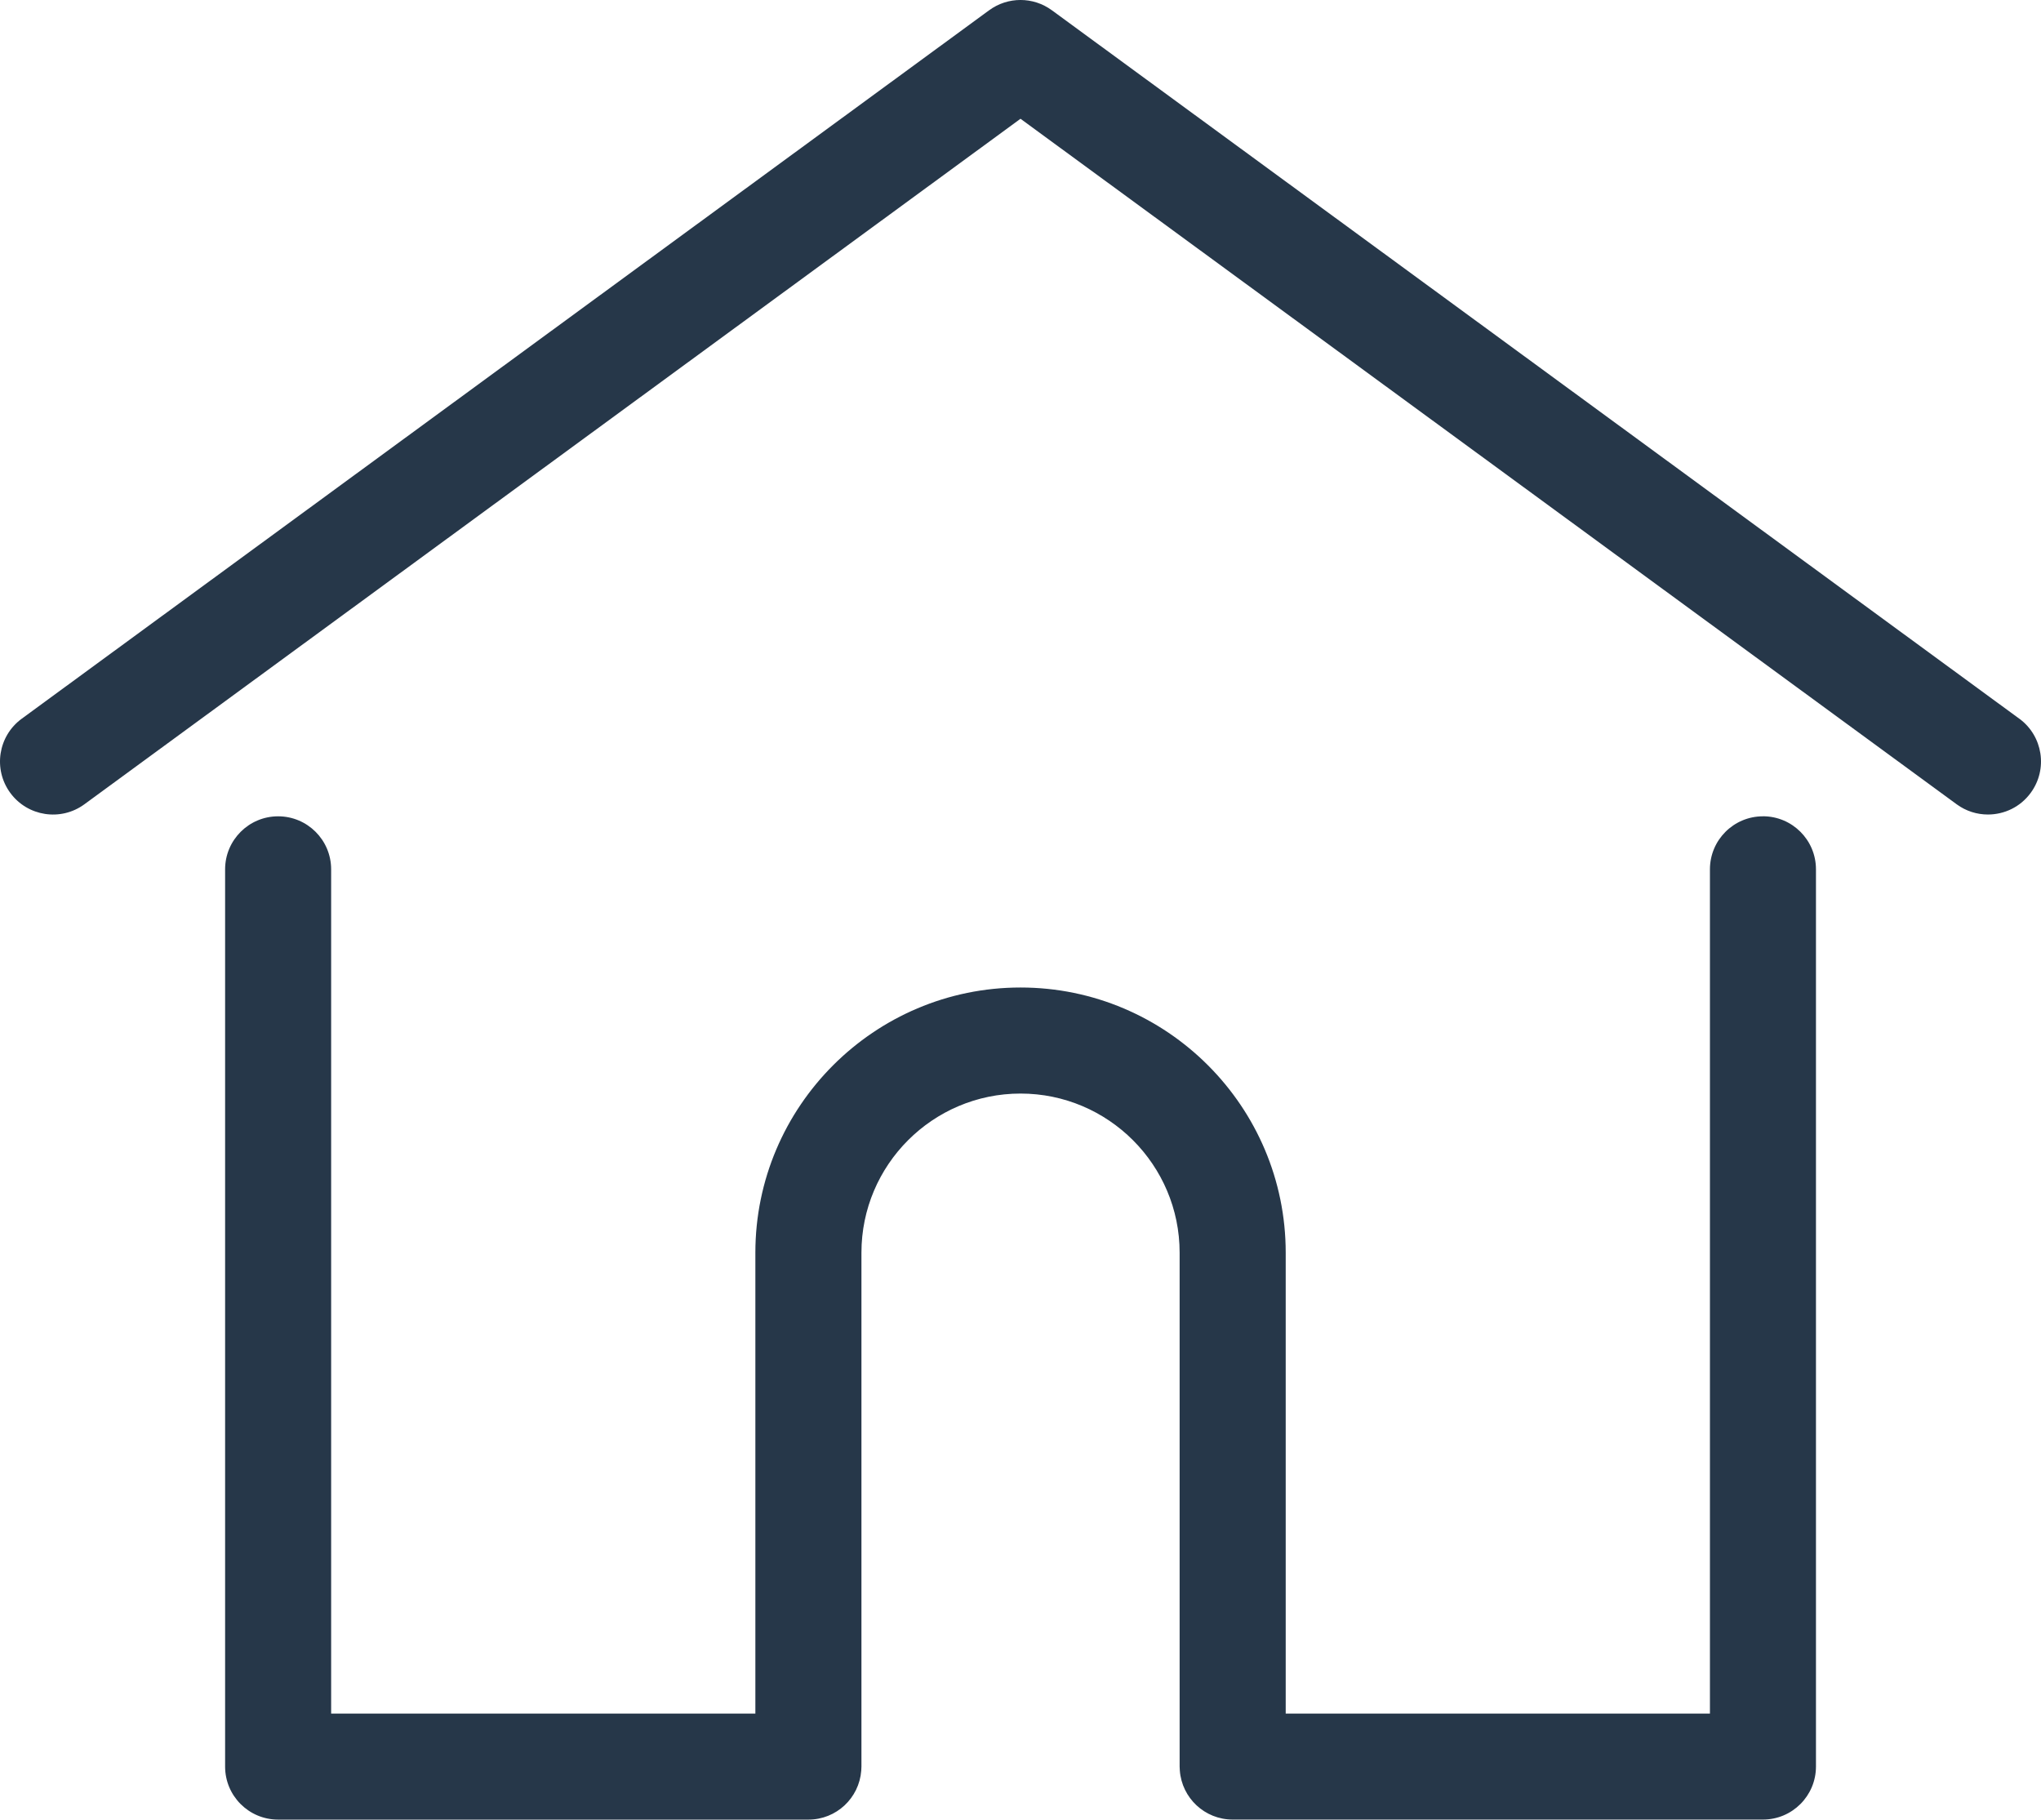 <?xml version="1.0" encoding="UTF-8"?>
<svg id="_レイヤー_2" data-name="レイヤー 2" xmlns="http://www.w3.org/2000/svg" viewBox="0 0 512 456.41">
  <defs>
    <style>
      .cls-1 {
        fill: #263749;
      }
    </style>
  </defs>
  <g id="Layer_1" data-name="Layer 1">
    <g>
      <path class="cls-1" d="M506.56,180.27L263.86,2.57c-4.68-3.43-11.04-3.43-15.72,0L5.45,180.27c-5.93,4.34-7.22,12.66-2.88,18.59s12.67,7.21,18.59,2.88L256,29.79l234.84,171.94c2.37,1.74,5.12,2.57,7.85,2.57,4.1,0,8.14-1.88,10.74-5.45,4.34-5.93,3.05-14.25-2.87-18.59Z"/>
      <path class="cls-1" d="M442.25,204.75c-7.35,0-13.3,5.96-13.3,13.3v211.75h-106.42v-115.59c0-36.68-29.84-66.52-66.52-66.52s-66.52,29.84-66.52,66.52v115.59h-106.42v-211.75c0-7.35-5.96-13.3-13.3-13.3s-13.3,5.96-13.3,13.3v225.05c0,7.35,5.96,13.3,13.3,13.3h133.03c7,0,12.72-5.4,13.25-12.27.03-.31.05-.65.05-1.04v-128.89c0-22.01,17.9-39.91,39.91-39.91s39.91,17.91,39.91,39.91v128.89c0,.38.02.72.05,1.02.52,6.87,6.25,12.28,13.25,12.28h133.03c7.35,0,13.3-5.96,13.3-13.3v-225.05c0-7.35-5.96-13.3-13.3-13.3Z"/>
    </g>
  </g>
</svg>